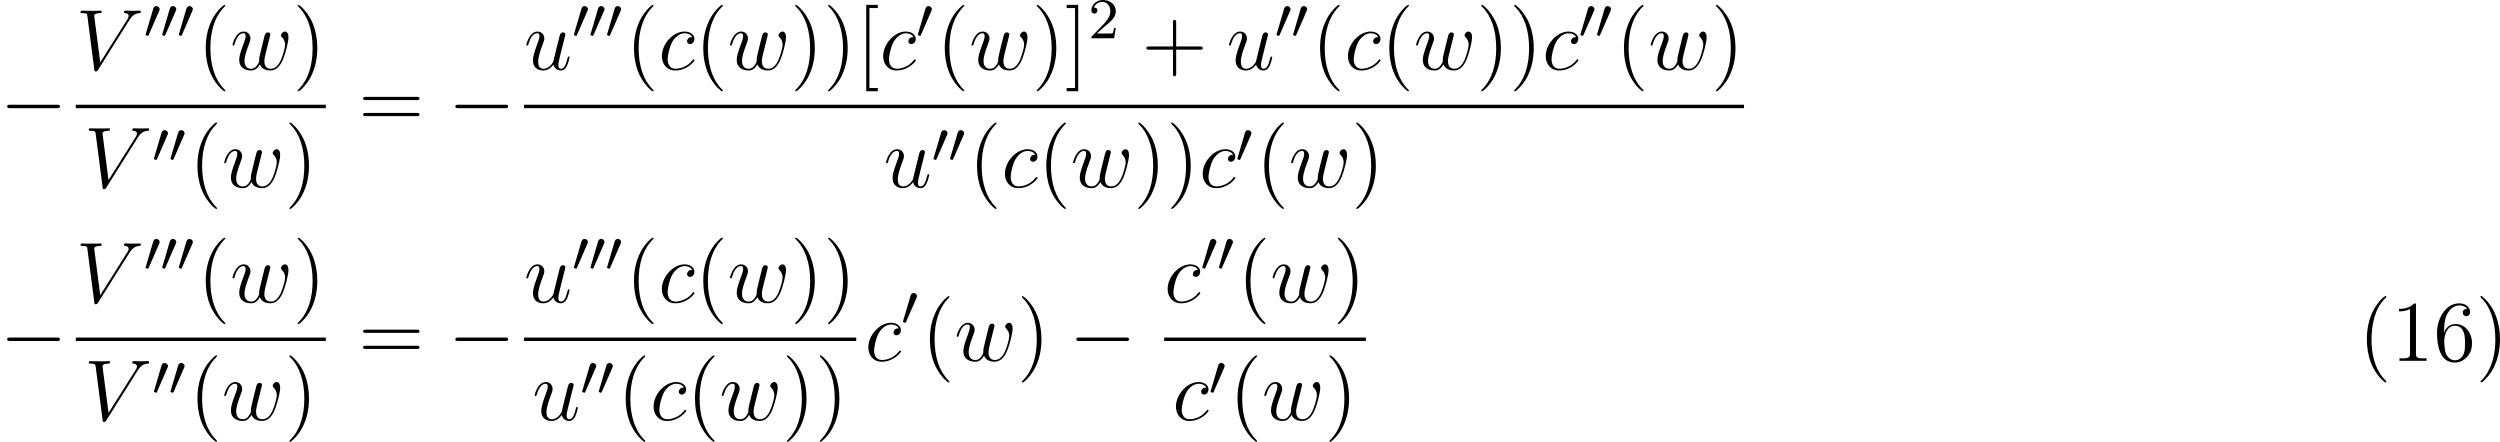 <?xml version='1.0' encoding='UTF-8'?>
<!-- This file was generated by dvisvgm 2.3.5 -->
<svg height='61.156pt' version='1.1' viewBox='44.351 33.211 346.074 61.156' width='346.074pt' xmlns='http://www.w3.org/2000/svg' xmlns:xlink='http://www.w3.org/1999/xlink'>
<defs>
<path d='M3.718 -8.966C3.3 -8.811 2.511 -7.771 2.14 -7.101C1.459 -5.846 1.184 -4.411 1.184 -2.989C1.184 -0.789 1.853 1.411 3.587 2.893C3.646 2.929 3.718 2.989 3.79 2.989C3.85 2.989 3.885 2.929 3.885 2.893C3.885 2.762 3.551 2.499 3.431 2.343C2.236 0.921 1.829 -1.04 1.829 -2.893C1.829 -4.89 2.212 -7.149 3.706 -8.644C3.778 -8.715 3.885 -8.799 3.885 -8.883C3.885 -8.942 3.826 -8.978 3.766 -8.978C3.742 -8.978 3.73 -8.978 3.718 -8.966Z' id='g25-40'/>
<path d='M0.705 -8.966C0.669 -8.954 0.658 -8.931 0.658 -8.895C0.658 -8.739 0.968 -8.512 1.1 -8.357C2.331 -6.862 2.714 -4.842 2.714 -2.917C2.714 -1.112 2.331 0.837 1.172 2.283L0.885 2.606C0.801 2.69 0.658 2.786 0.658 2.893C0.658 2.941 0.705 2.977 0.765 2.977H0.801C0.944 2.953 1.16 2.714 1.315 2.558C2.774 1.1 3.359 -0.956 3.359 -2.977C3.359 -5.177 2.69 -7.4 0.944 -8.883C0.897 -8.931 0.837 -8.978 0.765 -8.978C0.741 -8.978 0.729 -8.978 0.705 -8.966Z' id='g25-41'/>
<path d='M1.088 -7.197V-6.85C1.626 -6.85 2.08 -6.934 2.606 -7.161V-0.885C2.606 -0.418 2.14 -0.347 1.674 -0.347C1.482 -0.347 1.303 -0.359 1.148 -0.359V-0.012H4.89V-0.359C4.746 -0.359 4.555 -0.347 4.376 -0.347C3.778 -0.347 3.431 -0.406 3.431 -0.921V-7.783C3.431 -7.855 3.407 -7.962 3.288 -7.962C3.12 -7.962 2.977 -7.735 2.821 -7.651C2.307 -7.305 1.698 -7.197 1.088 -7.197Z' id='g25-49'/>
<path d='M1.482 -3.873H1.47C1.47 -5.033 1.518 -6.348 2.439 -7.197C2.762 -7.508 3.18 -7.675 3.61 -7.675C3.993 -7.675 4.447 -7.544 4.663 -7.185C4.627 -7.197 4.591 -7.197 4.555 -7.197C4.268 -7.197 4.053 -6.982 4.053 -6.695C4.053 -6.42 4.256 -6.193 4.543 -6.193S5.069 -6.396 5.069 -6.755C5.069 -7.58 4.28 -7.962 3.563 -7.962C1.554 -7.962 0.49 -5.655 0.49 -3.909C0.49 -2.283 0.813 0.239 2.965 0.239C4.041 0.239 4.997 -0.622 5.248 -1.638C5.32 -1.913 5.344 -2.2 5.344 -2.487C5.344 -3.718 4.495 -5.105 3.061 -5.105C2.427 -5.105 1.674 -4.686 1.482 -3.873ZM1.494 -2.594V-2.726C1.494 -3.575 1.853 -4.866 2.989 -4.866H3.061C4.316 -4.758 4.364 -3.347 4.364 -2.534V-2.331C4.364 -1.59 4.34 -0.741 3.634 -0.275C3.431 -0.143 3.204 -0.084 2.965 -0.084C2.499 -0.084 2.14 -0.335 1.877 -0.717C1.518 -1.279 1.554 -1.961 1.494 -2.594Z' id='g25-54'/>
<path d='M2.248 -1.626C2.375 -1.745 2.71 -2.008 2.837 -2.12C3.332 -2.574 3.802 -3.013 3.802 -3.738C3.802 -4.686 3.005 -5.3 2.008 -5.3C1.052 -5.3 0.422 -4.575 0.422 -3.866C0.422 -3.475 0.733 -3.419 0.845 -3.419C1.012 -3.419 1.259 -3.539 1.259 -3.842C1.259 -4.256 0.861 -4.256 0.765 -4.256C0.996 -4.838 1.53 -5.037 1.921 -5.037C2.662 -5.037 3.045 -4.407 3.045 -3.738C3.045 -2.909 2.463 -2.303 1.522 -1.339L0.518 -0.303C0.422 -0.215 0.422 -0.199 0.422 0H3.571L3.802 -1.427H3.555C3.531 -1.267 3.467 -0.869 3.371 -0.717C3.324 -0.654 2.718 -0.654 2.59 -0.654H1.172L2.248 -1.626Z' id='g16-50'/>
<path d='M3.885 2.905C3.885 2.869 3.885 2.845 3.682 2.642C2.487 1.435 1.817 -0.538 1.817 -2.977C1.817 -5.296 2.379 -7.293 3.766 -8.703C3.885 -8.811 3.885 -8.835 3.885 -8.871C3.885 -8.942 3.826 -8.966 3.778 -8.966C3.622 -8.966 2.642 -8.106 2.056 -6.934C1.447 -5.727 1.172 -4.447 1.172 -2.977C1.172 -1.913 1.339 -0.49 1.961 0.789C2.666 2.224 3.646 3.001 3.778 3.001C3.826 3.001 3.885 2.977 3.885 2.905Z' id='g26-40'/>
<path d='M3.371 -2.977C3.371 -3.885 3.252 -5.368 2.582 -6.755C1.877 -8.189 0.897 -8.966 0.765 -8.966C0.717 -8.966 0.658 -8.942 0.658 -8.871C0.658 -8.835 0.658 -8.811 0.861 -8.608C2.056 -7.4 2.726 -5.428 2.726 -2.989C2.726 -0.669 2.164 1.327 0.777 2.738C0.658 2.845 0.658 2.869 0.658 2.905C0.658 2.977 0.717 3.001 0.765 3.001C0.921 3.001 1.901 2.14 2.487 0.968C3.096 -0.251 3.371 -1.542 3.371 -2.977Z' id='g26-41'/>
<path d='M4.77 -2.762H8.07C8.237 -2.762 8.452 -2.762 8.452 -2.977C8.452 -3.204 8.249 -3.204 8.07 -3.204H4.77V-6.504C4.77 -6.671 4.77 -6.886 4.555 -6.886C4.328 -6.886 4.328 -6.683 4.328 -6.504V-3.204H1.028C0.861 -3.204 0.646 -3.204 0.646 -2.989C0.646 -2.762 0.849 -2.762 1.028 -2.762H4.328V0.538C4.328 0.705 4.328 0.921 4.543 0.921C4.77 0.921 4.77 0.717 4.77 0.538V-2.762Z' id='g26-43'/>
<path d='M8.07 -3.873C8.237 -3.873 8.452 -3.873 8.452 -4.089C8.452 -4.316 8.249 -4.316 8.07 -4.316H1.028C0.861 -4.316 0.646 -4.316 0.646 -4.101C0.646 -3.873 0.849 -3.873 1.028 -3.873H8.07ZM8.07 -1.65C8.237 -1.65 8.452 -1.65 8.452 -1.865C8.452 -2.092 8.249 -2.092 8.07 -2.092H1.028C0.861 -2.092 0.646 -2.092 0.646 -1.877C0.646 -1.65 0.849 -1.65 1.028 -1.65H8.07Z' id='g26-61'/>
<path d='M2.989 2.989V2.546H1.829V-8.524H2.989V-8.966H1.387V2.989H2.989Z' id='g26-91'/>
<path d='M1.853 -8.966H0.251V-8.524H1.411V2.546H0.251V2.989H1.853V-8.966Z' id='g26-93'/>
<path d='M2.112 -3.778C2.152 -3.881 2.184 -3.937 2.184 -4.017C2.184 -4.28 1.945 -4.455 1.722 -4.455C1.403 -4.455 1.315 -4.176 1.283 -4.065L0.271 -0.63C0.239 -0.534 0.239 -0.51 0.239 -0.502C0.239 -0.43 0.287 -0.414 0.367 -0.391C0.51 -0.327 0.526 -0.327 0.542 -0.327C0.566 -0.327 0.614 -0.327 0.669 -0.462L2.112 -3.778Z' id='g12-48'/>
<path d='M7.4 -6.838C7.807 -7.484 8.177 -7.771 8.787 -7.819C8.907 -7.831 9.002 -7.831 9.002 -8.046C9.002 -8.094 8.978 -8.165 8.871 -8.165C8.656 -8.165 8.141 -8.141 7.926 -8.141C7.58 -8.141 7.221 -8.165 6.886 -8.165C6.791 -8.165 6.671 -8.165 6.671 -7.938C6.671 -7.831 6.779 -7.819 6.826 -7.819C7.269 -7.783 7.317 -7.568 7.317 -7.424C7.317 -7.245 7.149 -6.97 7.137 -6.958L3.383 -1.004L2.546 -7.448C2.546 -7.795 3.168 -7.819 3.3 -7.819C3.479 -7.819 3.587 -7.819 3.587 -8.046C3.587 -8.165 3.455 -8.165 3.419 -8.165C3.216 -8.165 2.977 -8.141 2.774 -8.141H2.104C1.231 -8.141 0.873 -8.165 0.861 -8.165C0.789 -8.165 0.646 -8.165 0.646 -7.95C0.646 -7.819 0.729 -7.819 0.921 -7.819C1.53 -7.819 1.566 -7.711 1.602 -7.412L2.558 -0.036C2.594 0.215 2.594 0.251 2.762 0.251C2.905 0.251 2.965 0.215 3.084 0.024L7.4 -6.838Z' id='g7-86'/>
<path d='M4.674 -4.495C4.447 -4.495 4.34 -4.495 4.172 -4.352C4.101 -4.292 3.969 -4.113 3.969 -3.921C3.969 -3.682 4.148 -3.539 4.376 -3.539C4.663 -3.539 4.985 -3.778 4.985 -4.256C4.985 -4.83 4.435 -5.272 3.61 -5.272C2.044 -5.272 0.478 -3.563 0.478 -1.865C0.478 -0.825 1.124 0.12 2.343 0.12C3.969 0.12 4.997 -1.148 4.997 -1.303C4.997 -1.375 4.926 -1.435 4.878 -1.435C4.842 -1.435 4.83 -1.423 4.722 -1.315C3.957 -0.299 2.821 -0.12 2.367 -0.12C1.542 -0.12 1.279 -0.837 1.279 -1.435C1.279 -1.853 1.482 -3.013 1.913 -3.826C2.224 -4.388 2.869 -5.033 3.622 -5.033C3.778 -5.033 4.435 -5.009 4.674 -4.495Z' id='g7-99'/>
<path d='M4.077 -0.693C4.232 -0.024 4.806 0.12 5.093 0.12C5.475 0.12 5.762 -0.132 5.954 -0.538C6.157 -0.968 6.312 -1.674 6.312 -1.71C6.312 -1.769 6.265 -1.817 6.193 -1.817C6.085 -1.817 6.073 -1.757 6.025 -1.578C5.81 -0.753 5.595 -0.12 5.117 -0.12C4.758 -0.12 4.758 -0.514 4.758 -0.669C4.758 -0.944 4.794 -1.064 4.914 -1.566C4.997 -1.889 5.081 -2.212 5.153 -2.546L5.643 -4.495C5.727 -4.794 5.727 -4.818 5.727 -4.854C5.727 -5.033 5.583 -5.153 5.404 -5.153C5.057 -5.153 4.973 -4.854 4.902 -4.555C4.782 -4.089 4.136 -1.518 4.053 -1.1C4.041 -1.1 3.575 -0.12 2.702 -0.12C2.08 -0.12 1.961 -0.658 1.961 -1.1C1.961 -1.781 2.295 -2.738 2.606 -3.539C2.75 -3.921 2.809 -4.077 2.809 -4.316C2.809 -4.83 2.439 -5.272 1.865 -5.272C0.765 -5.272 0.323 -3.539 0.323 -3.443C0.323 -3.395 0.371 -3.335 0.454 -3.335C0.562 -3.335 0.574 -3.383 0.622 -3.551C0.909 -4.579 1.375 -5.033 1.829 -5.033C1.949 -5.033 2.14 -5.021 2.14 -4.639C2.14 -4.328 2.008 -3.981 1.829 -3.527C1.303 -2.104 1.243 -1.65 1.243 -1.291C1.243 -0.072 2.164 0.12 2.654 0.12C3.419 0.12 3.838 -0.406 4.077 -0.693Z' id='g7-117'/>
<path d='M4.113 -0.729C4.376 -0.012 5.117 0.12 5.571 0.12C6.48 0.12 7.018 -0.669 7.352 -1.494C7.627 -2.188 8.07 -3.766 8.07 -4.471C8.07 -5.2 7.699 -5.272 7.592 -5.272C7.305 -5.272 7.042 -4.985 7.042 -4.746C7.042 -4.603 7.125 -4.519 7.185 -4.471C7.293 -4.364 7.603 -4.041 7.603 -3.419C7.603 -3.013 7.269 -1.889 7.018 -1.327C6.683 -0.598 6.241 -0.12 5.619 -0.12C4.949 -0.12 4.734 -0.622 4.734 -1.172C4.734 -1.518 4.842 -1.937 4.89 -2.14L5.392 -4.148C5.452 -4.388 5.559 -4.806 5.559 -4.854C5.559 -5.033 5.416 -5.153 5.236 -5.153C4.89 -5.153 4.806 -4.854 4.734 -4.567C4.615 -4.101 4.113 -2.08 4.065 -1.817C4.017 -1.614 4.017 -1.482 4.017 -1.219C4.017 -0.933 3.634 -0.478 3.622 -0.454C3.491 -0.323 3.3 -0.12 2.929 -0.12C1.985 -0.12 1.985 -1.016 1.985 -1.219C1.985 -1.602 2.068 -2.128 2.606 -3.551C2.75 -3.921 2.809 -4.077 2.809 -4.316C2.809 -4.818 2.451 -5.272 1.865 -5.272C0.765 -5.272 0.323 -3.539 0.323 -3.443C0.323 -3.395 0.371 -3.335 0.454 -3.335C0.562 -3.335 0.574 -3.383 0.622 -3.551C0.921 -4.603 1.387 -5.033 1.829 -5.033C1.949 -5.033 2.14 -5.021 2.14 -4.639C2.14 -4.579 2.14 -4.328 1.937 -3.802C1.375 -2.307 1.255 -1.817 1.255 -1.363C1.255 -0.108 2.283 0.12 2.893 0.12C3.096 0.12 3.634 0.12 4.113 -0.729Z' id='g7-119'/>
<path d='M7.878 -2.75C8.082 -2.75 8.297 -2.75 8.297 -2.989S8.082 -3.228 7.878 -3.228H1.411C1.207 -3.228 0.992 -3.228 0.992 -2.989S1.207 -2.75 1.411 -2.75H7.878Z' id='g6-0'/>
</defs>
<g id='page1'>
<use x='44.351' xlink:href='#g6-0' y='50.937'/>
<use x='54.845' xlink:href='#g7-86' y='42.85'/>
<use x='64.27' xlink:href='#g12-48' y='38.511'/>
<use x='66.567' xlink:href='#g12-48' y='38.511'/>
<use x='68.864' xlink:href='#g12-48' y='38.511'/>
<use x='71.659' xlink:href='#g26-40' y='42.85'/>
<use x='76.212' xlink:href='#g7-119' y='42.85'/>
<use x='84.901' xlink:href='#g26-41' y='42.85'/>
<rect height='0.478' width='34.609' x='54.845' y='47.709'/>
<use x='55.993' xlink:href='#g7-86' y='59.138'/>
<use x='65.419' xlink:href='#g12-48' y='55.684'/>
<use x='67.716' xlink:href='#g12-48' y='55.684'/>
<use x='70.511' xlink:href='#g26-40' y='59.138'/>
<use x='75.063' xlink:href='#g7-119' y='59.138'/>
<use x='83.753' xlink:href='#g26-41' y='59.138'/>
<use x='93.97' xlink:href='#g26-61' y='50.937'/>
<use x='106.395' xlink:href='#g6-0' y='50.937'/>
<use x='116.889' xlink:href='#g7-117' y='42.85'/>
<use x='123.552' xlink:href='#g12-48' y='38.511'/>
<use x='125.849' xlink:href='#g12-48' y='38.511'/>
<use x='128.146' xlink:href='#g12-48' y='38.511'/>
<use x='130.941' xlink:href='#g26-40' y='42.85'/>
<use x='135.493' xlink:href='#g7-99' y='42.85'/>
<use x='140.531' xlink:href='#g26-40' y='42.85'/>
<use x='145.083' xlink:href='#g7-119' y='42.85'/>
<use x='153.773' xlink:href='#g26-41' y='42.85'/>
<use x='158.325' xlink:href='#g26-41' y='42.85'/>
<use x='162.877' xlink:href='#g26-91' y='42.85'/>
<use x='166.129' xlink:href='#g7-99' y='42.85'/>
<use x='171.167' xlink:href='#g12-48' y='38.511'/>
<use x='173.962' xlink:href='#g26-40' y='42.85'/>
<use x='178.515' xlink:href='#g7-119' y='42.85'/>
<use x='187.204' xlink:href='#g26-41' y='42.85'/>
<use x='191.756' xlink:href='#g26-93' y='42.85'/>
<use x='195.008' xlink:href='#g16-50' y='38.511'/>
<use x='202.397' xlink:href='#g26-43' y='42.85'/>
<use x='214.158' xlink:href='#g7-117' y='42.85'/>
<use x='220.821' xlink:href='#g12-48' y='38.511'/>
<use x='223.118' xlink:href='#g12-48' y='38.511'/>
<use x='225.913' xlink:href='#g26-40' y='42.85'/>
<use x='230.465' xlink:href='#g7-99' y='42.85'/>
<use x='235.503' xlink:href='#g26-40' y='42.85'/>
<use x='240.055' xlink:href='#g7-119' y='42.85'/>
<use x='248.745' xlink:href='#g26-41' y='42.85'/>
<use x='253.297' xlink:href='#g26-41' y='42.85'/>
<use x='257.85' xlink:href='#g7-99' y='42.85'/>
<use x='262.888' xlink:href='#g12-48' y='38.511'/>
<use x='265.185' xlink:href='#g12-48' y='38.511'/>
<use x='267.98' xlink:href='#g26-40' y='42.85'/>
<use x='272.532' xlink:href='#g7-119' y='42.85'/>
<use x='281.222' xlink:href='#g26-41' y='42.85'/>
<rect height='0.478' width='168.885' x='116.889' y='47.709'/>
<use x='166.672' xlink:href='#g7-117' y='59.138'/>
<use x='173.335' xlink:href='#g12-48' y='55.684'/>
<use x='175.632' xlink:href='#g12-48' y='55.684'/>
<use x='178.427' xlink:href='#g26-40' y='59.138'/>
<use x='182.979' xlink:href='#g7-99' y='59.138'/>
<use x='188.017' xlink:href='#g26-40' y='59.138'/>
<use x='192.569' xlink:href='#g7-119' y='59.138'/>
<use x='201.259' xlink:href='#g26-41' y='59.138'/>
<use x='205.811' xlink:href='#g26-41' y='59.138'/>
<use x='210.364' xlink:href='#g7-99' y='59.138'/>
<use x='215.402' xlink:href='#g12-48' y='55.684'/>
<use x='218.197' xlink:href='#g26-40' y='59.138'/>
<use x='222.749' xlink:href='#g7-119' y='59.138'/>
<use x='231.438' xlink:href='#g26-41' y='59.138'/>
<use x='44.351' xlink:href='#g6-0' y='83.166'/>
<use x='54.845' xlink:href='#g7-86' y='75.078'/>
<use x='64.27' xlink:href='#g12-48' y='70.74'/>
<use x='66.567' xlink:href='#g12-48' y='70.74'/>
<use x='68.864' xlink:href='#g12-48' y='70.74'/>
<use x='71.659' xlink:href='#g26-40' y='75.078'/>
<use x='76.212' xlink:href='#g7-119' y='75.078'/>
<use x='84.901' xlink:href='#g26-41' y='75.078'/>
<rect height='0.478' width='34.609' x='54.845' y='79.938'/>
<use x='55.993' xlink:href='#g7-86' y='91.367'/>
<use x='65.419' xlink:href='#g12-48' y='87.913'/>
<use x='67.716' xlink:href='#g12-48' y='87.913'/>
<use x='70.511' xlink:href='#g26-40' y='91.367'/>
<use x='75.063' xlink:href='#g7-119' y='91.367'/>
<use x='83.753' xlink:href='#g26-41' y='91.367'/>
<use x='93.97' xlink:href='#g26-61' y='83.166'/>
<use x='106.395' xlink:href='#g6-0' y='83.166'/>
<use x='116.889' xlink:href='#g7-117' y='75.078'/>
<use x='123.552' xlink:href='#g12-48' y='70.74'/>
<use x='125.849' xlink:href='#g12-48' y='70.74'/>
<use x='128.146' xlink:href='#g12-48' y='70.74'/>
<use x='130.941' xlink:href='#g26-40' y='75.078'/>
<use x='135.493' xlink:href='#g7-99' y='75.078'/>
<use x='140.531' xlink:href='#g26-40' y='75.078'/>
<use x='145.083' xlink:href='#g7-119' y='75.078'/>
<use x='153.773' xlink:href='#g26-41' y='75.078'/>
<use x='158.325' xlink:href='#g26-41' y='75.078'/>
<rect height='0.478' width='45.988' x='116.889' y='79.938'/>
<use x='118.038' xlink:href='#g7-117' y='91.367'/>
<use x='124.7' xlink:href='#g12-48' y='87.913'/>
<use x='126.997' xlink:href='#g12-48' y='87.913'/>
<use x='129.792' xlink:href='#g26-40' y='91.367'/>
<use x='134.345' xlink:href='#g7-99' y='91.367'/>
<use x='139.383' xlink:href='#g26-40' y='91.367'/>
<use x='143.935' xlink:href='#g7-119' y='91.367'/>
<use x='152.624' xlink:href='#g26-41' y='91.367'/>
<use x='157.177' xlink:href='#g26-41' y='91.367'/>
<use x='164.073' xlink:href='#g7-99' y='83.166'/>
<use x='169.111' xlink:href='#g12-48' y='78.23'/>
<use x='171.906' xlink:href='#g26-40' y='83.166'/>
<use x='176.458' xlink:href='#g7-119' y='83.166'/>
<use x='185.148' xlink:href='#g26-41' y='83.166'/>
<use x='192.357' xlink:href='#g6-0' y='83.166'/>
<use x='205.508' xlink:href='#g7-99' y='75.078'/>
<use x='210.546' xlink:href='#g12-48' y='70.74'/>
<use x='212.843' xlink:href='#g12-48' y='70.74'/>
<use x='215.638' xlink:href='#g26-40' y='75.078'/>
<use x='220.19' xlink:href='#g7-119' y='75.078'/>
<use x='228.879' xlink:href='#g26-41' y='75.078'/>
<rect height='0.478' width='27.924' x='205.508' y='79.938'/>
<use x='206.656' xlink:href='#g7-99' y='91.367'/>
<use x='211.694' xlink:href='#g12-48' y='87.913'/>
<use x='214.489' xlink:href='#g26-40' y='91.367'/>
<use x='219.041' xlink:href='#g7-119' y='91.367'/>
<use x='227.731' xlink:href='#g26-41' y='91.367'/>
<use x='370.811' xlink:href='#g25-40' y='83.166'/>
<use x='375.362' xlink:href='#g25-49' y='83.166'/>
<use x='381.214' xlink:href='#g25-54' y='83.166'/>
<use x='387.065' xlink:href='#g25-41' y='83.166'/>
</g>
</svg>